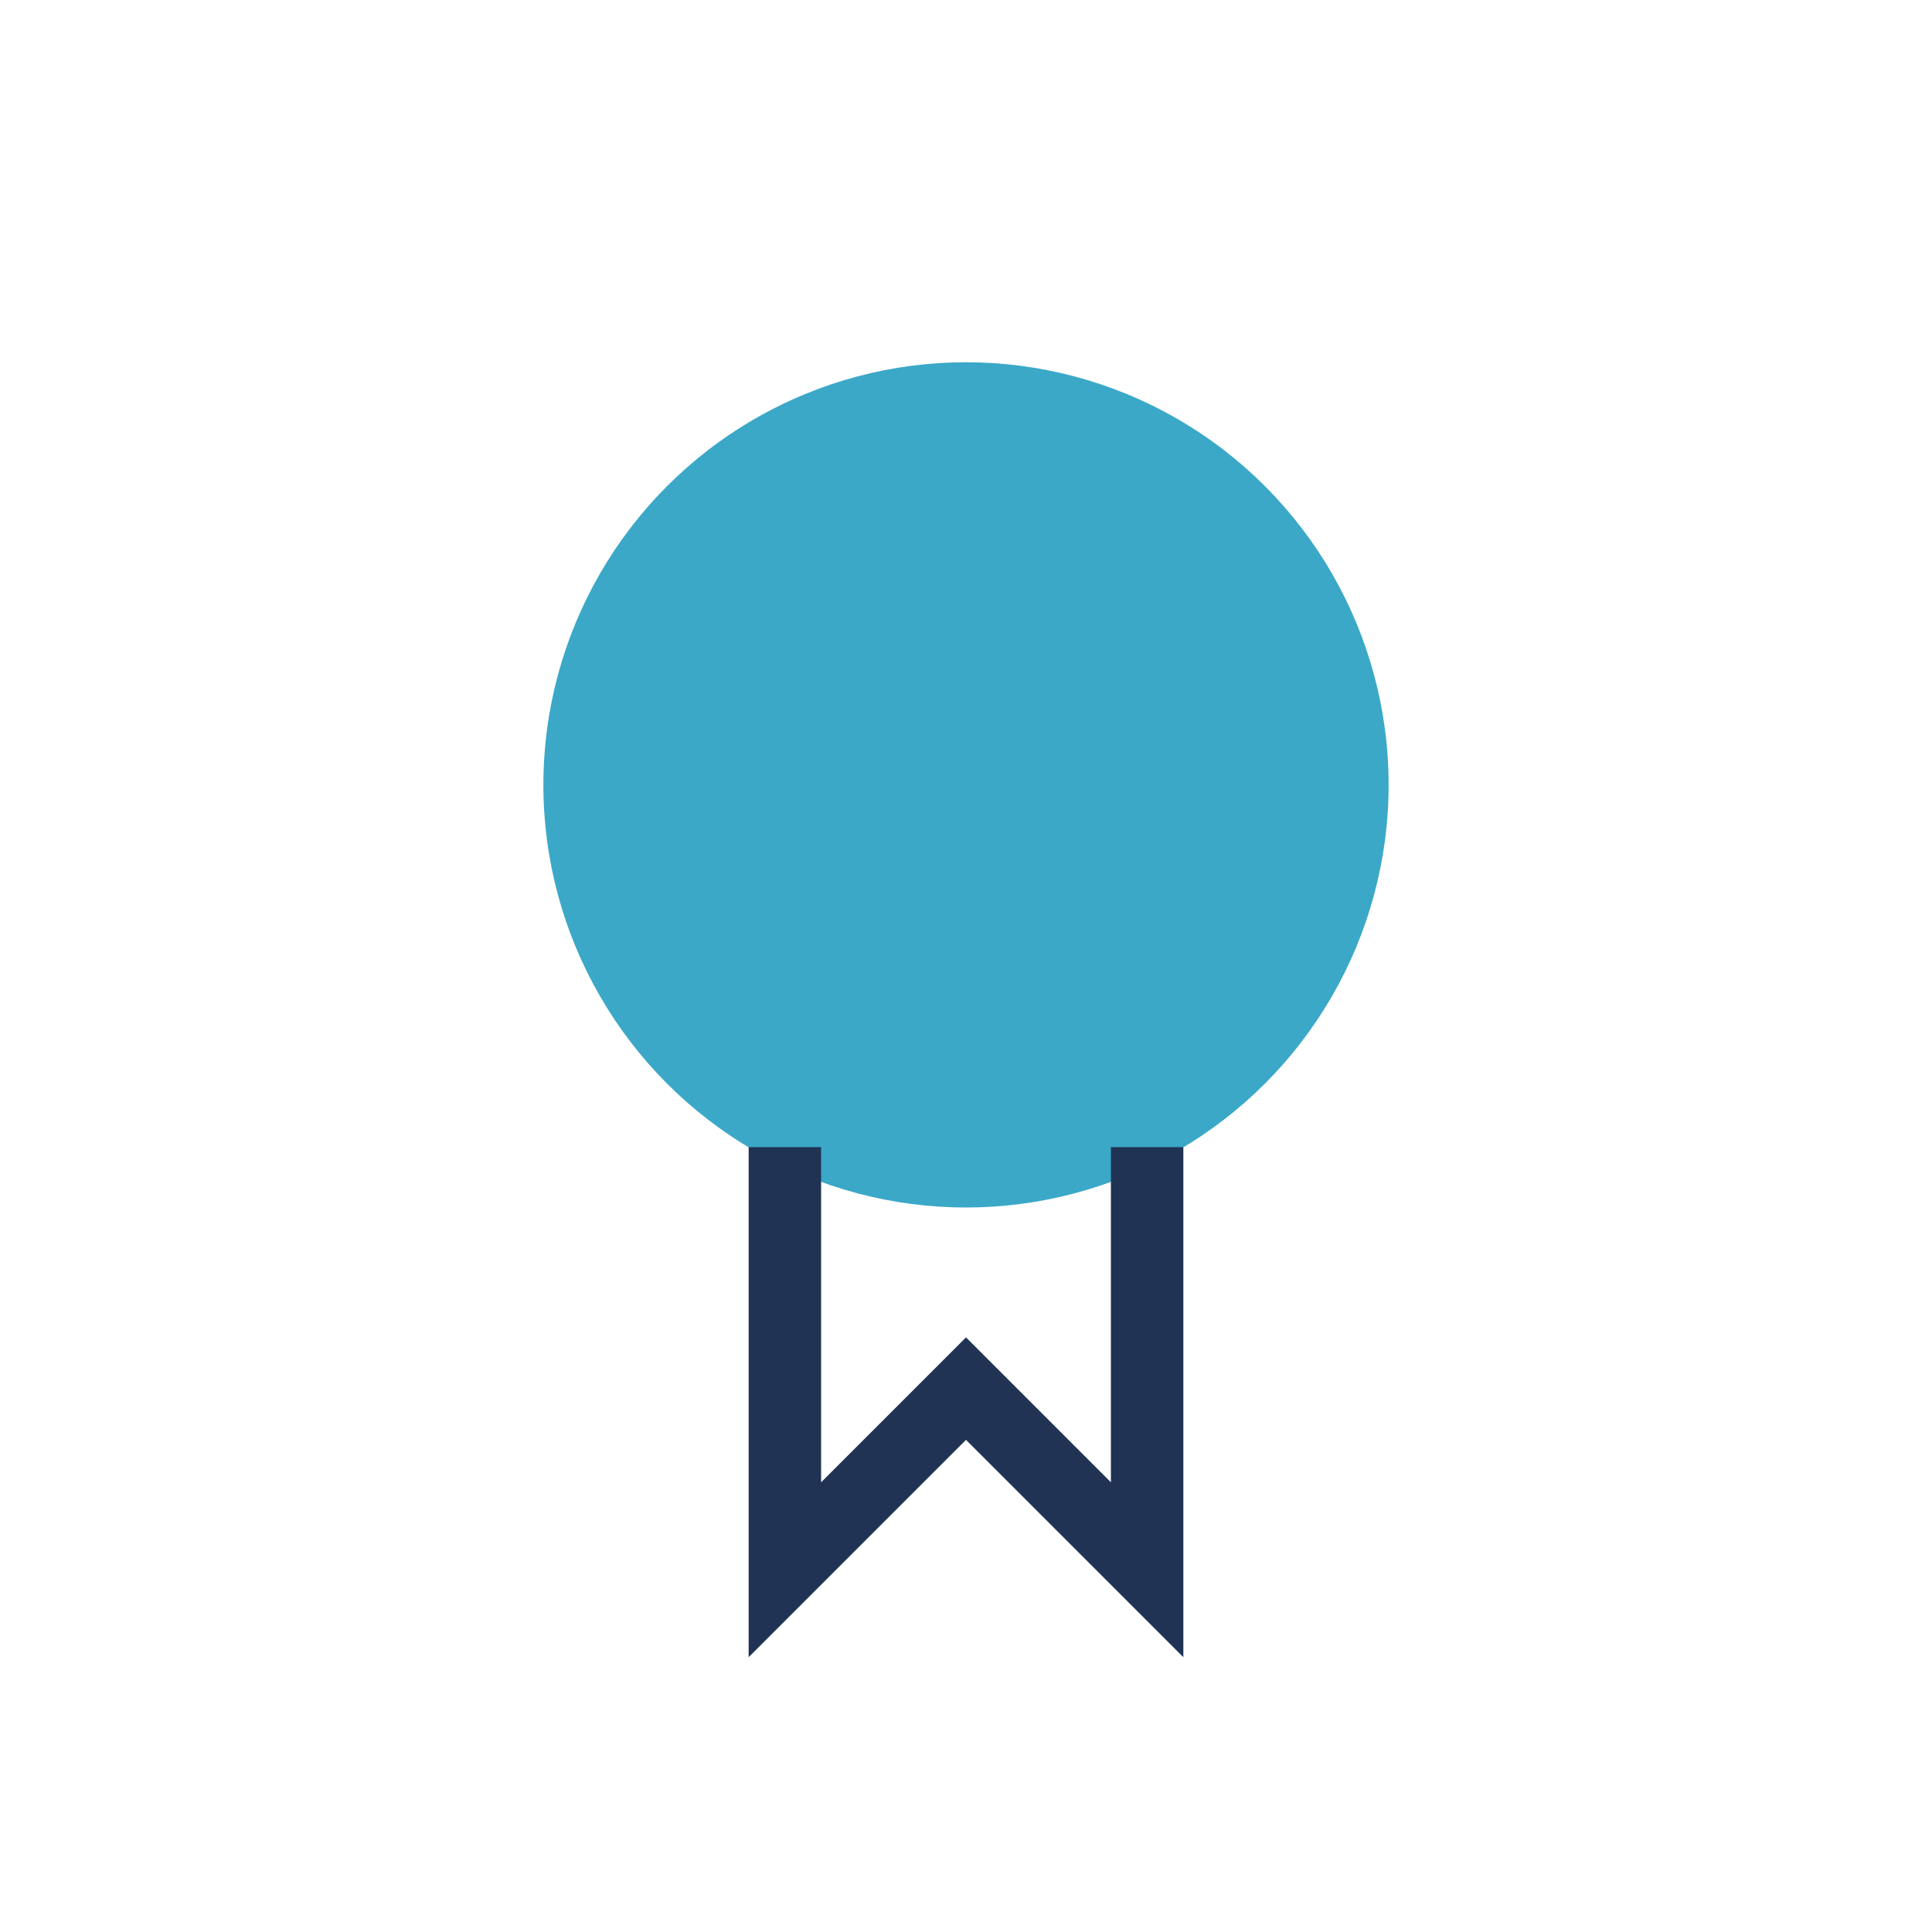 <?xml version="1.0" encoding="UTF-8"?>
<svg xmlns="http://www.w3.org/2000/svg" width="32" height="32" viewBox="0 0 32 32"><circle cx="16" cy="13" r="7" fill="#3BA8C8"/><path d="M13 19v7l3-3 3 3v-7" stroke="#203354" stroke-width="1.2" fill="none"/></svg>